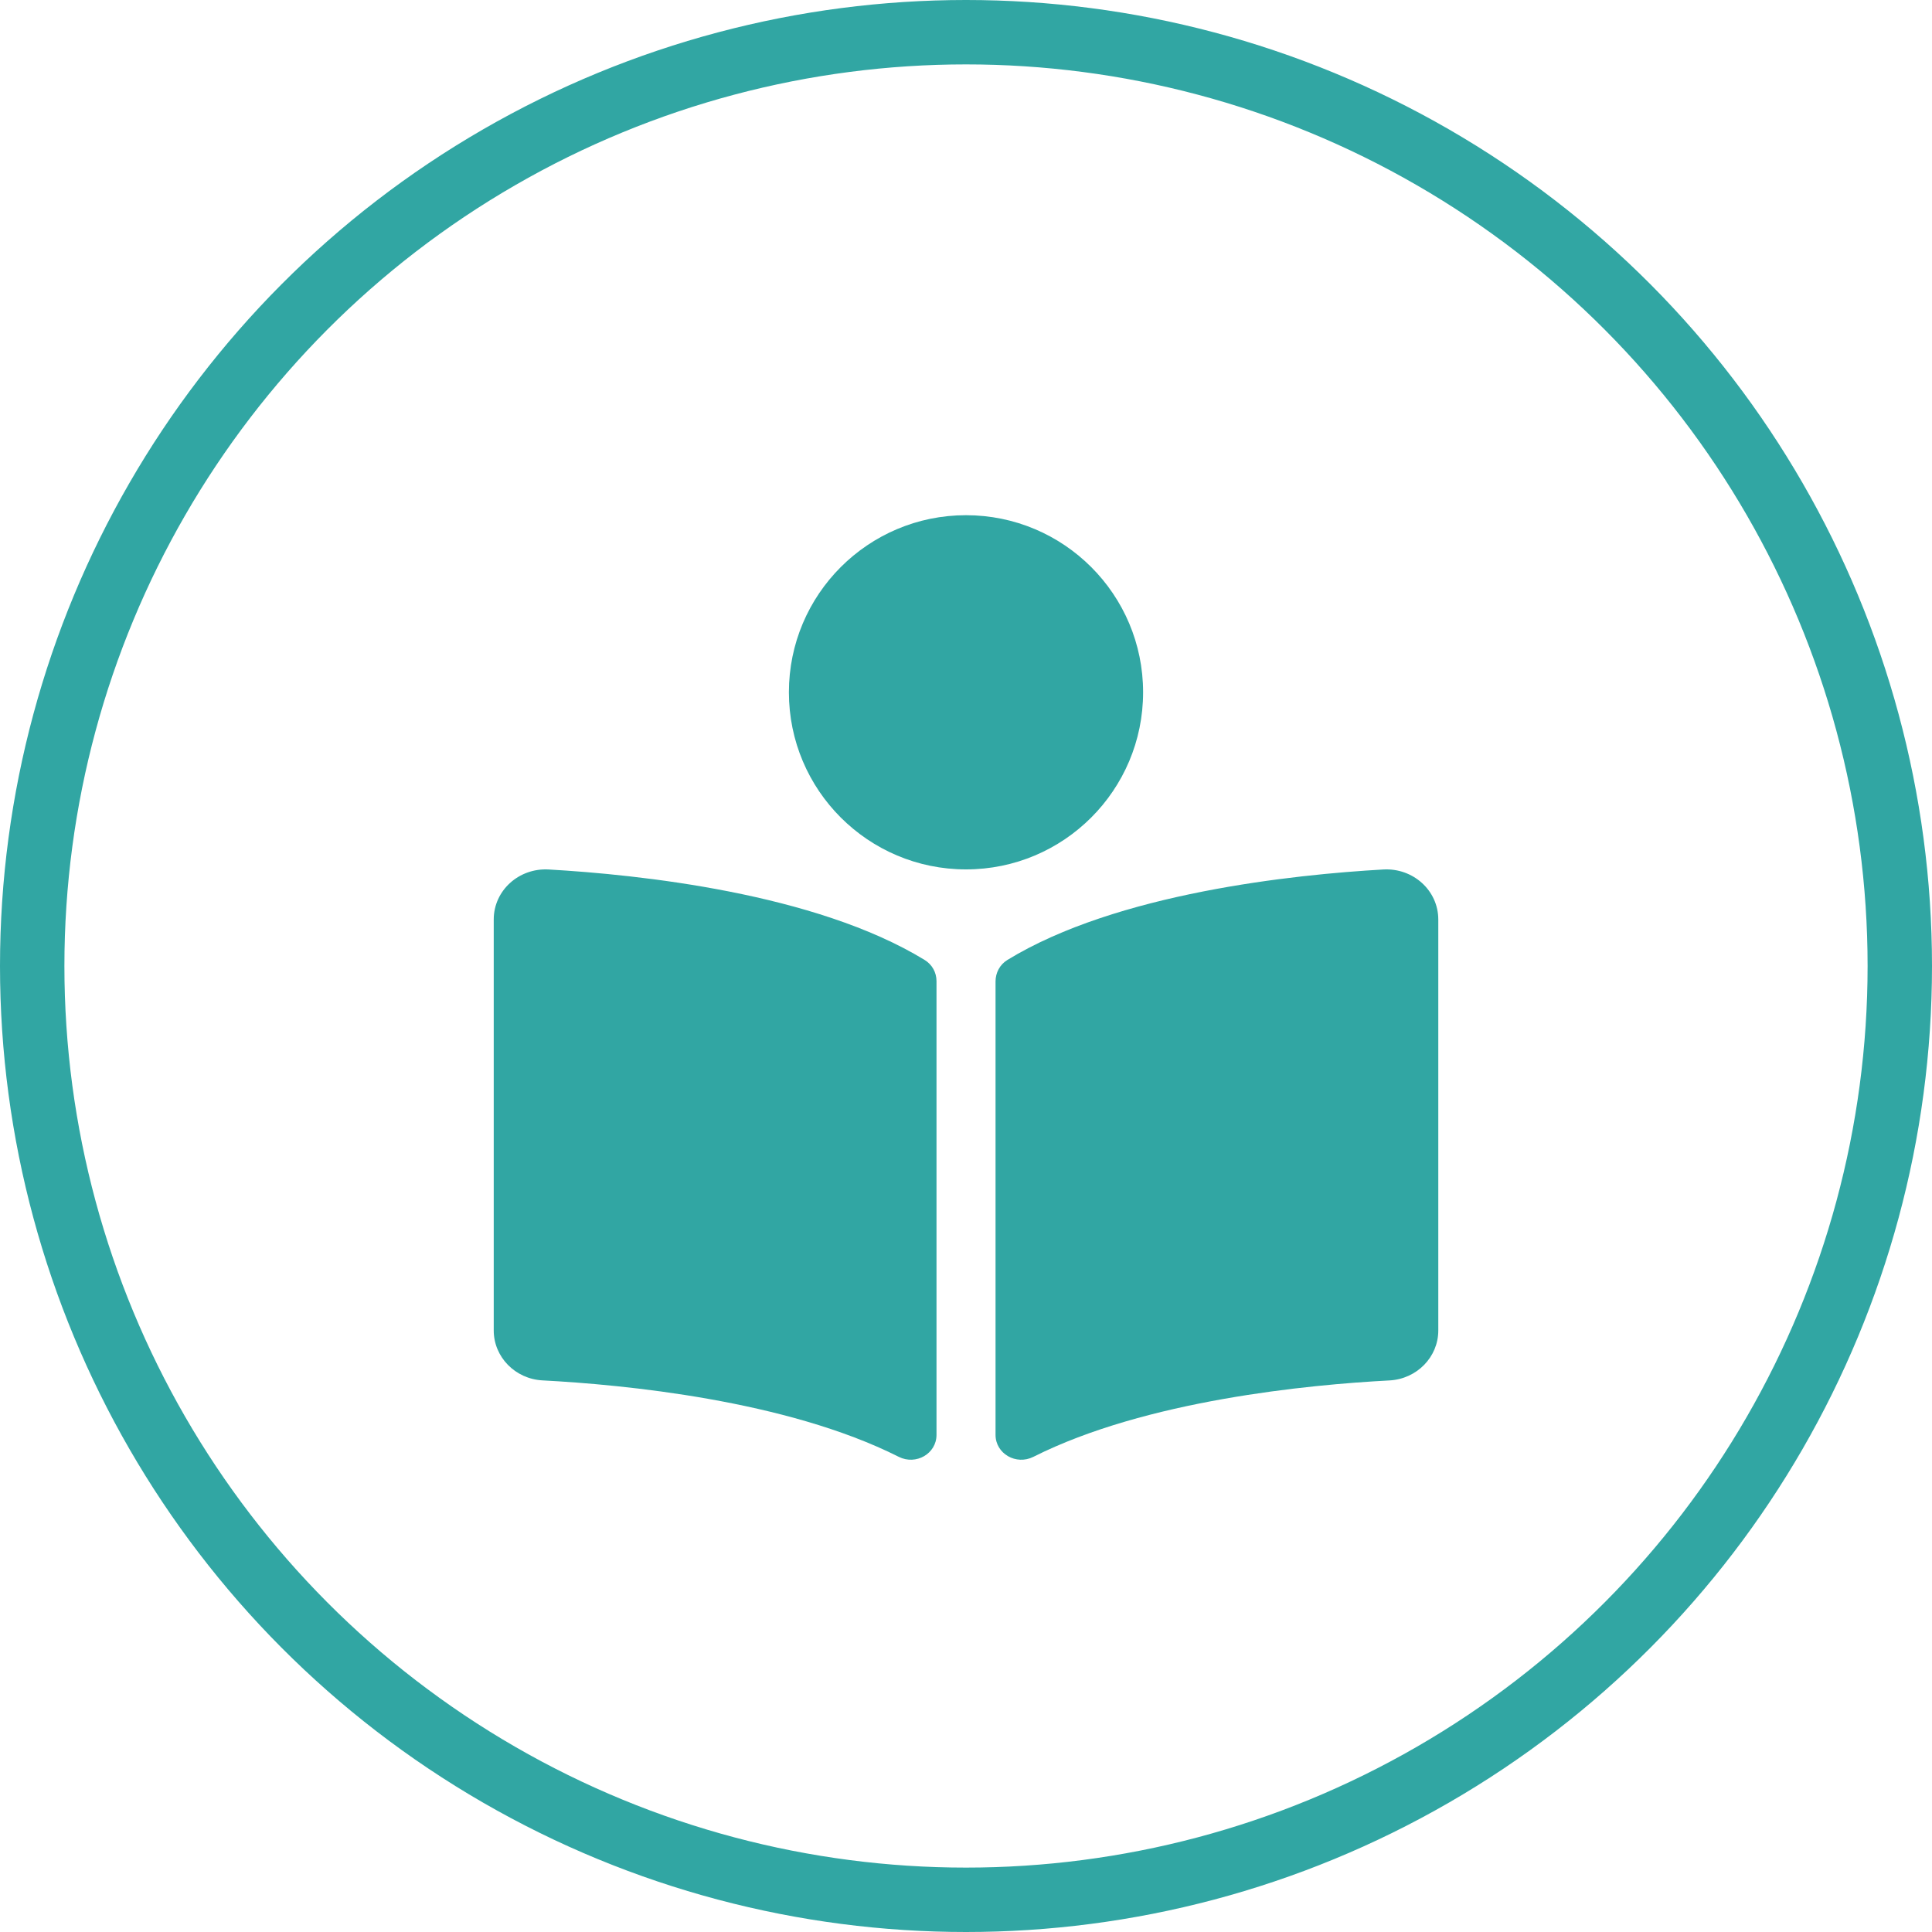<svg width="90" height="90" viewBox="0 0 90 90" fill="none" xmlns="http://www.w3.org/2000/svg">
<circle cx="45" cy="45" r="43.5" stroke="#31A6A3" stroke-width="3"/>
<path d="M53.25 32.25C53.25 27.694 49.556 24 45 24C40.444 24 36.75 27.694 36.75 32.25C36.75 36.806 40.444 40.5 45 40.5C49.556 40.5 53.25 36.806 53.25 32.25ZM43.074 44.719C37.975 41.598 29.717 40.741 25.561 40.504C24.165 40.425 23 41.489 23 42.832V61.979C23 63.211 23.996 64.238 25.276 64.304C29.029 64.501 36.619 65.222 41.866 67.864C42.671 68.27 43.626 67.717 43.626 66.844V45.704C43.625 45.303 43.426 44.935 43.074 44.719ZM64.439 40.504C60.284 40.74 52.025 41.598 46.927 44.719C46.574 44.935 46.376 45.318 46.376 45.719V66.841C46.376 67.717 47.333 68.271 48.141 67.864C53.387 65.224 60.973 64.503 64.724 64.306C66.005 64.239 67.001 63.212 67.001 61.981V42.832C67 41.489 65.835 40.425 64.439 40.504V40.504Z" fill="#31A6A3"/>
</svg>
